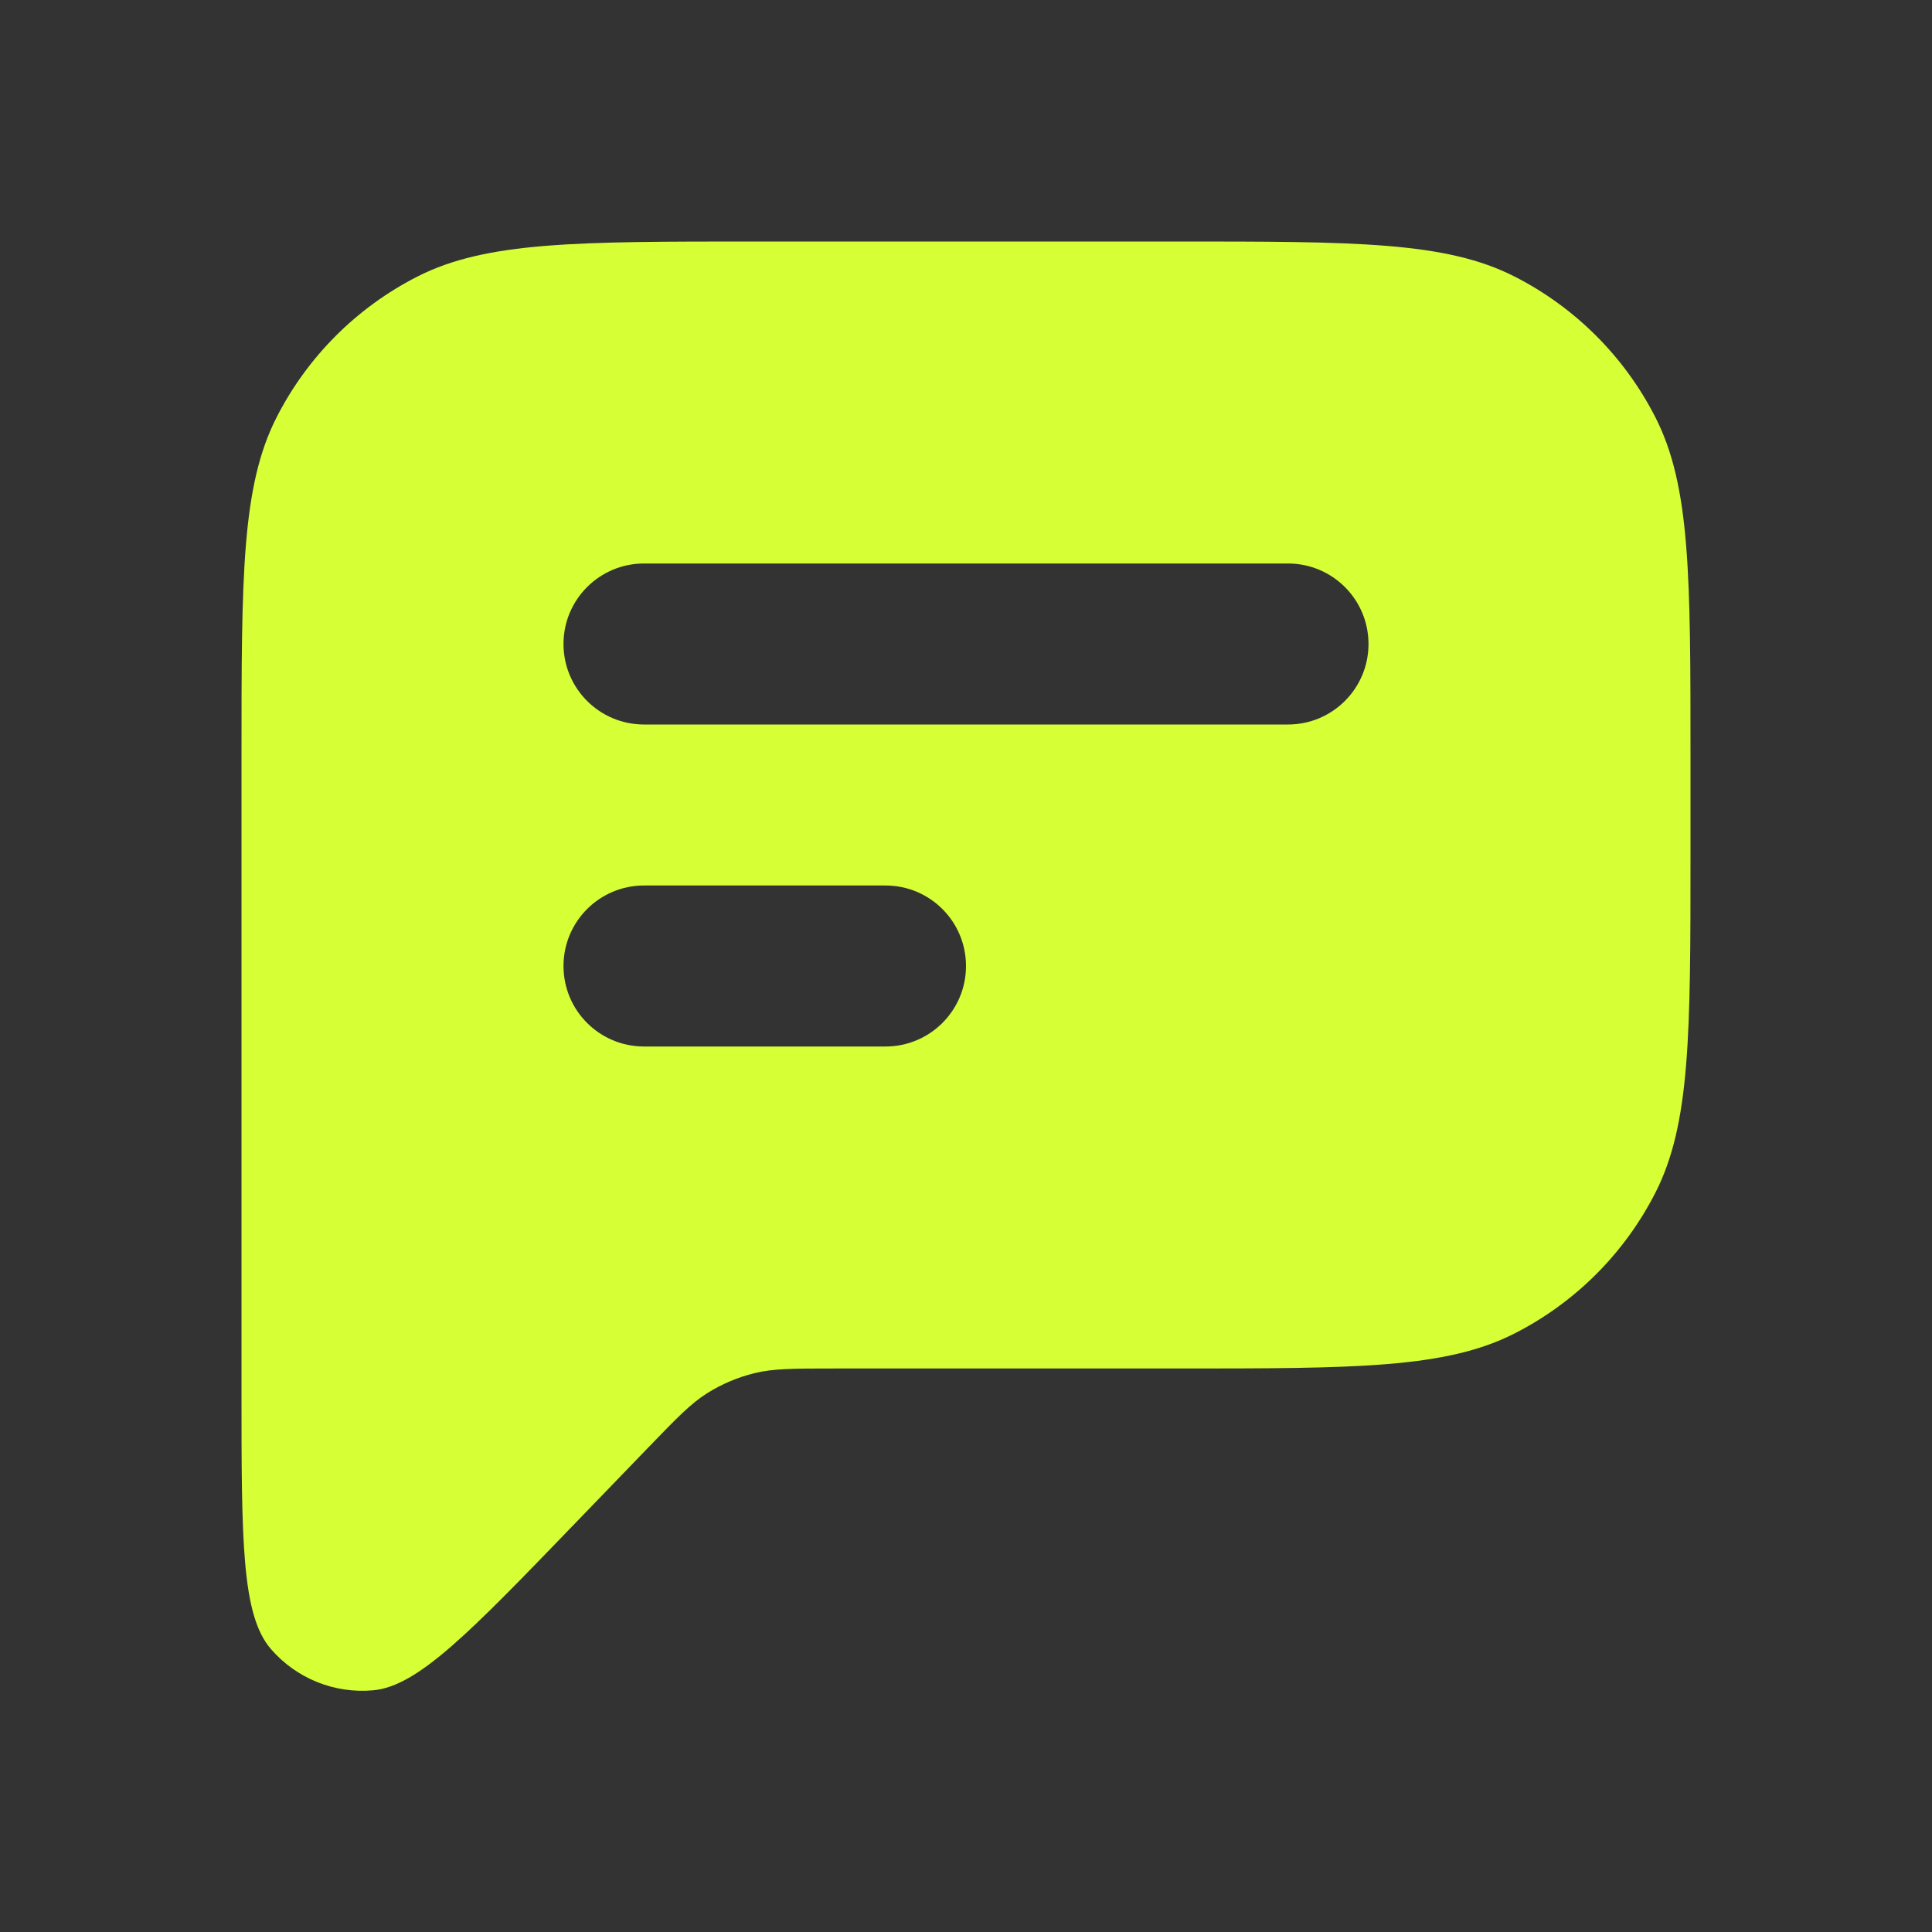 <svg width="48" height="48" viewBox="0 0 48 48" fill="none" xmlns="http://www.w3.org/2000/svg">
<rect x="0" y="0" width="48" height="48" fill="#333333" stroke="none"/>
<path fill-rule="evenodd" clip-rule="evenodd" d="M6 34.549V18.8C6 14.32 6 12.079 6.872 10.368C7.639 8.863 8.863 7.639 10.368 6.872C12.079 6 14.32 6 18.8 6H29.2C33.68 6 35.921 6 37.632 6.872C39.137 7.639 40.361 8.863 41.128 10.368C42 12.079 42 14.32 42 18.8V21.2C42 25.68 42 27.921 41.128 29.632C40.361 31.137 39.137 32.361 37.632 33.128C35.921 34 33.68 34 29.2 34H20.718C19.716 34 19.215 34 18.744 34.116C18.327 34.218 17.93 34.387 17.566 34.616C17.157 34.874 16.809 35.235 16.113 35.956L14.254 37.882C11.674 40.556 10.384 41.894 9.273 41.995C8.309 42.083 7.362 41.701 6.729 40.968C6 40.123 6 38.265 6 34.549ZM14 16C14 14.895 14.895 14 16 14H32C33.105 14 34 14.895 34 16C34 17.105 33.105 18 32 18H16C14.895 18 14 17.105 14 16ZM16 22C14.895 22 14 22.895 14 24C14 25.105 14.895 26 16 26H22C23.105 26 24 25.105 24 24C24 22.895 23.105 22 22 22H16Z" fill="#D6FF35"/>
</svg>
